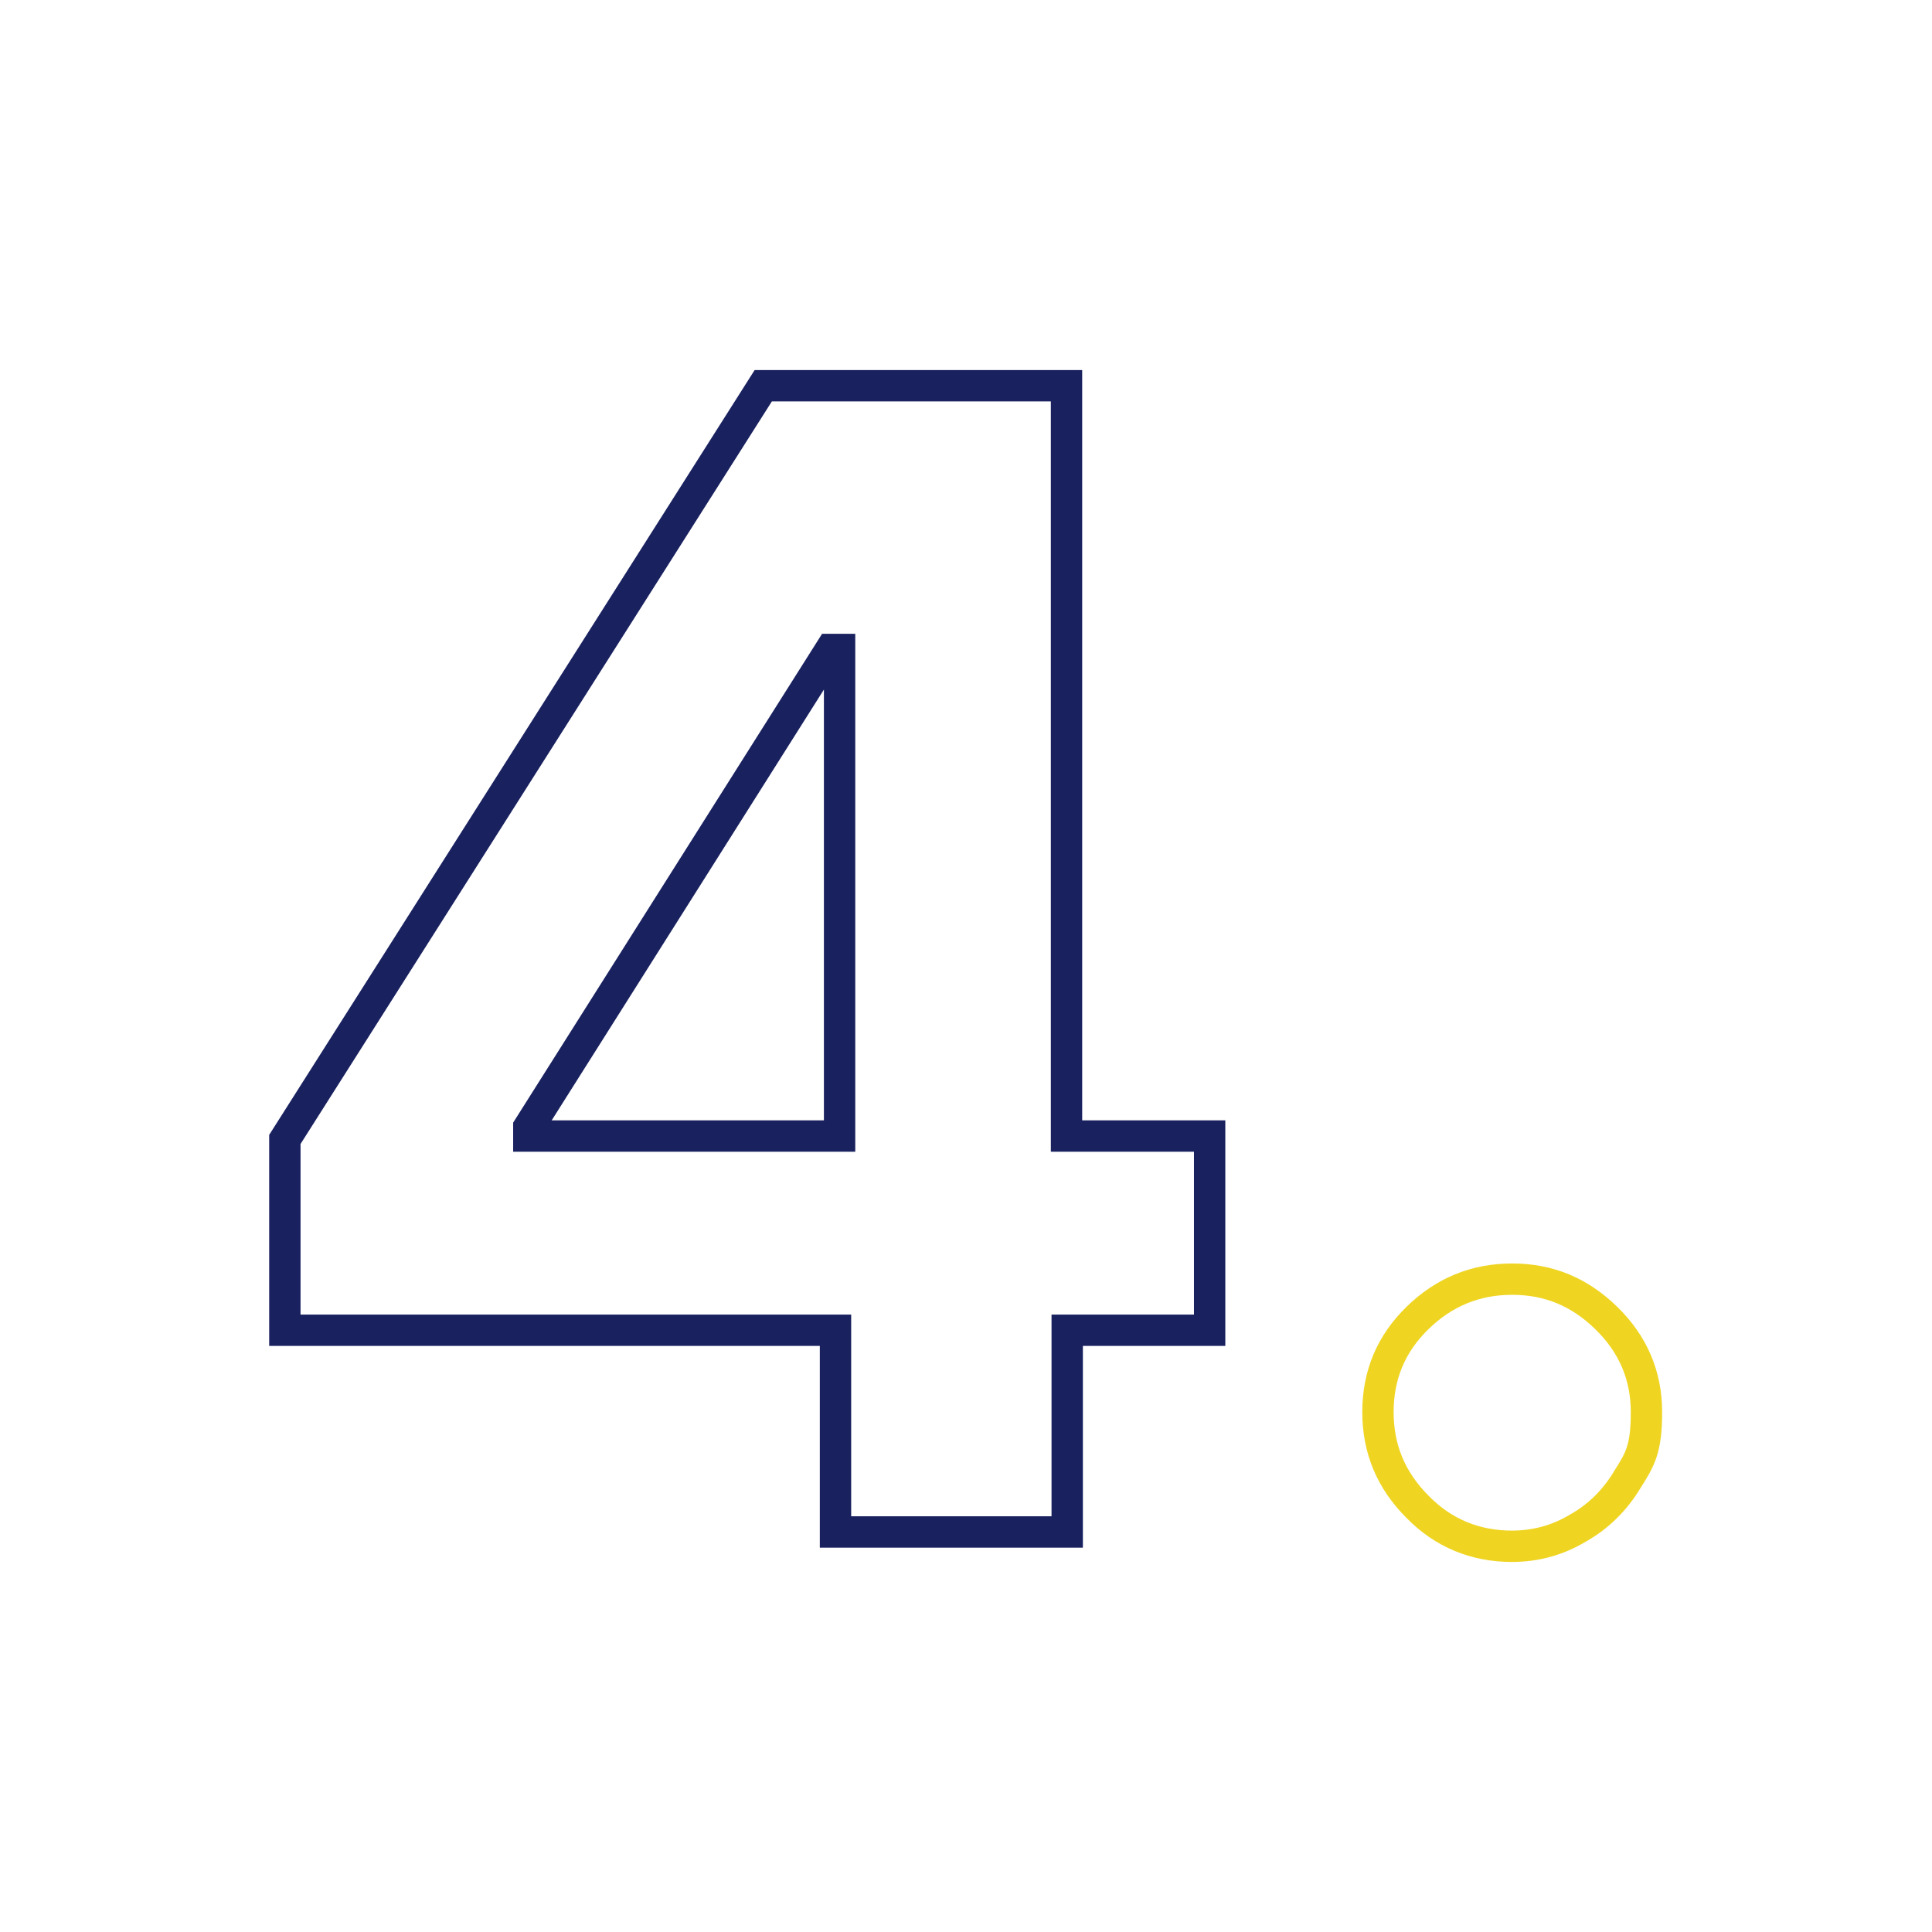 <?xml version="1.0" encoding="UTF-8"?>
<svg xmlns="http://www.w3.org/2000/svg" id="Ebene_1" version="1.1" viewBox="0 0 283.5 283.5" width="100" height="100">
  <defs>
    <style>
      .st0 {
        stroke: #efd522;
      }

      .st0, .st1 {
        fill: none;
        stroke-width: 4.6px;
      }

      .st1 {
        stroke: #19215f;
        stroke-linecap: square;
      }
    </style>
  </defs>
  <path class="st1" d="M156.6,195.2v29.6h-34v-29.6M123.2,56.6h33.3v110.1M123.2,166.7v-71.4M123.2,166.7h-45.6v-1.3l44.3-70.1h1.3M122.6,195.2H41.8v-28L112,56.6h24.1M156.6,166.7h20.9v28.5h-20.9"/>
  <path class="st0" d="M221.9,226.9c-5.4,0-10.1-1.9-13.9-5.8-3.9-3.9-5.8-8.5-5.8-13.9s1.9-10,5.8-13.8c3.9-3.8,8.5-5.7,13.9-5.7s9.9,1.9,13.8,5.7c3.9,3.8,5.9,8.4,5.9,13.8s-.9,6.9-2.8,9.9c-1.8,3-4.2,5.4-7.2,7.1-3,1.8-6.2,2.7-9.8,2.7Z"/>
</svg>
